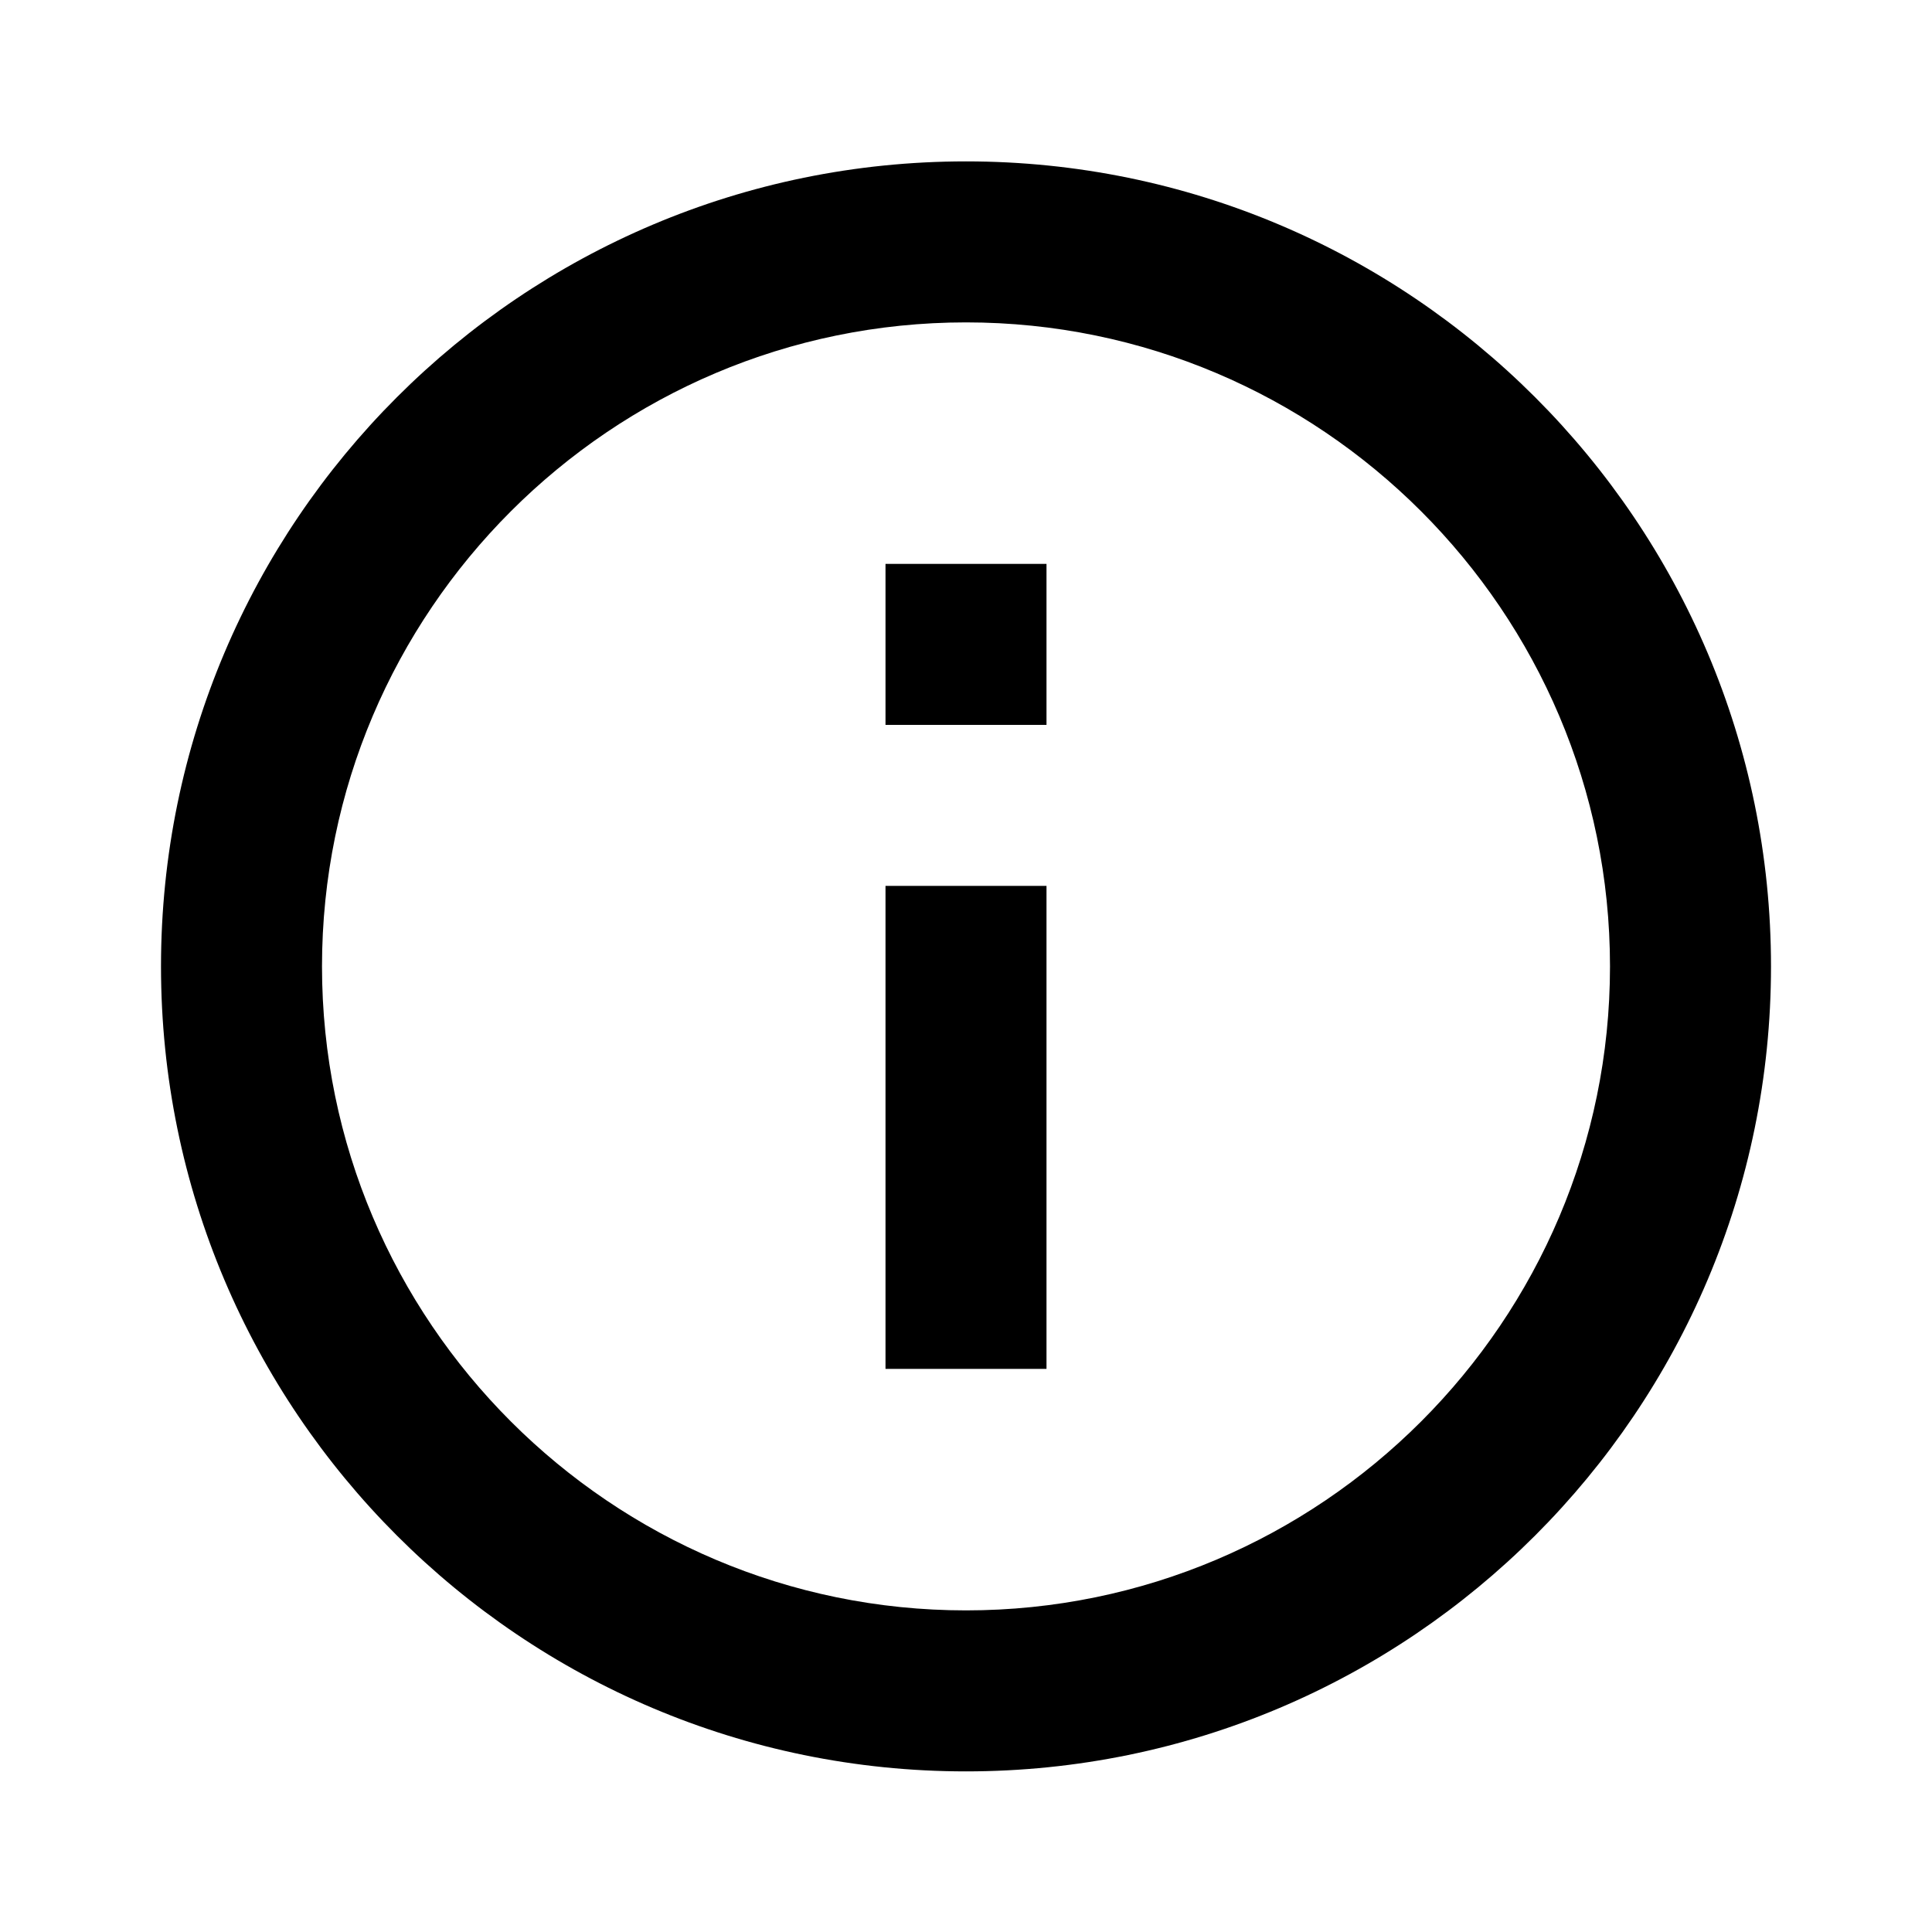<svg width="15" height="15" viewBox="0 0 15 15" fill="none" xmlns="http://www.w3.org/2000/svg">
<g id="Group">
<path id="Vector" d="M6.875 4.378H8.125V5.628H6.875V4.378ZM6.875 6.878H8.125V10.628H6.875V6.878ZM7.5 1.253C4.05 1.253 1.25 4.053 1.25 7.503C1.25 10.953 4.05 13.753 7.5 13.753C10.95 13.753 13.75 10.953 13.75 7.503C13.75 4.053 10.95 1.253 7.5 1.253ZM7.5 12.503C4.744 12.503 2.5 10.259 2.5 7.503C2.5 4.747 4.744 2.503 7.5 2.503C10.256 2.503 12.5 4.747 12.5 7.503C12.5 10.259 10.256 12.503 7.5 12.503Z" fill="black"/>
</g>
</svg>
